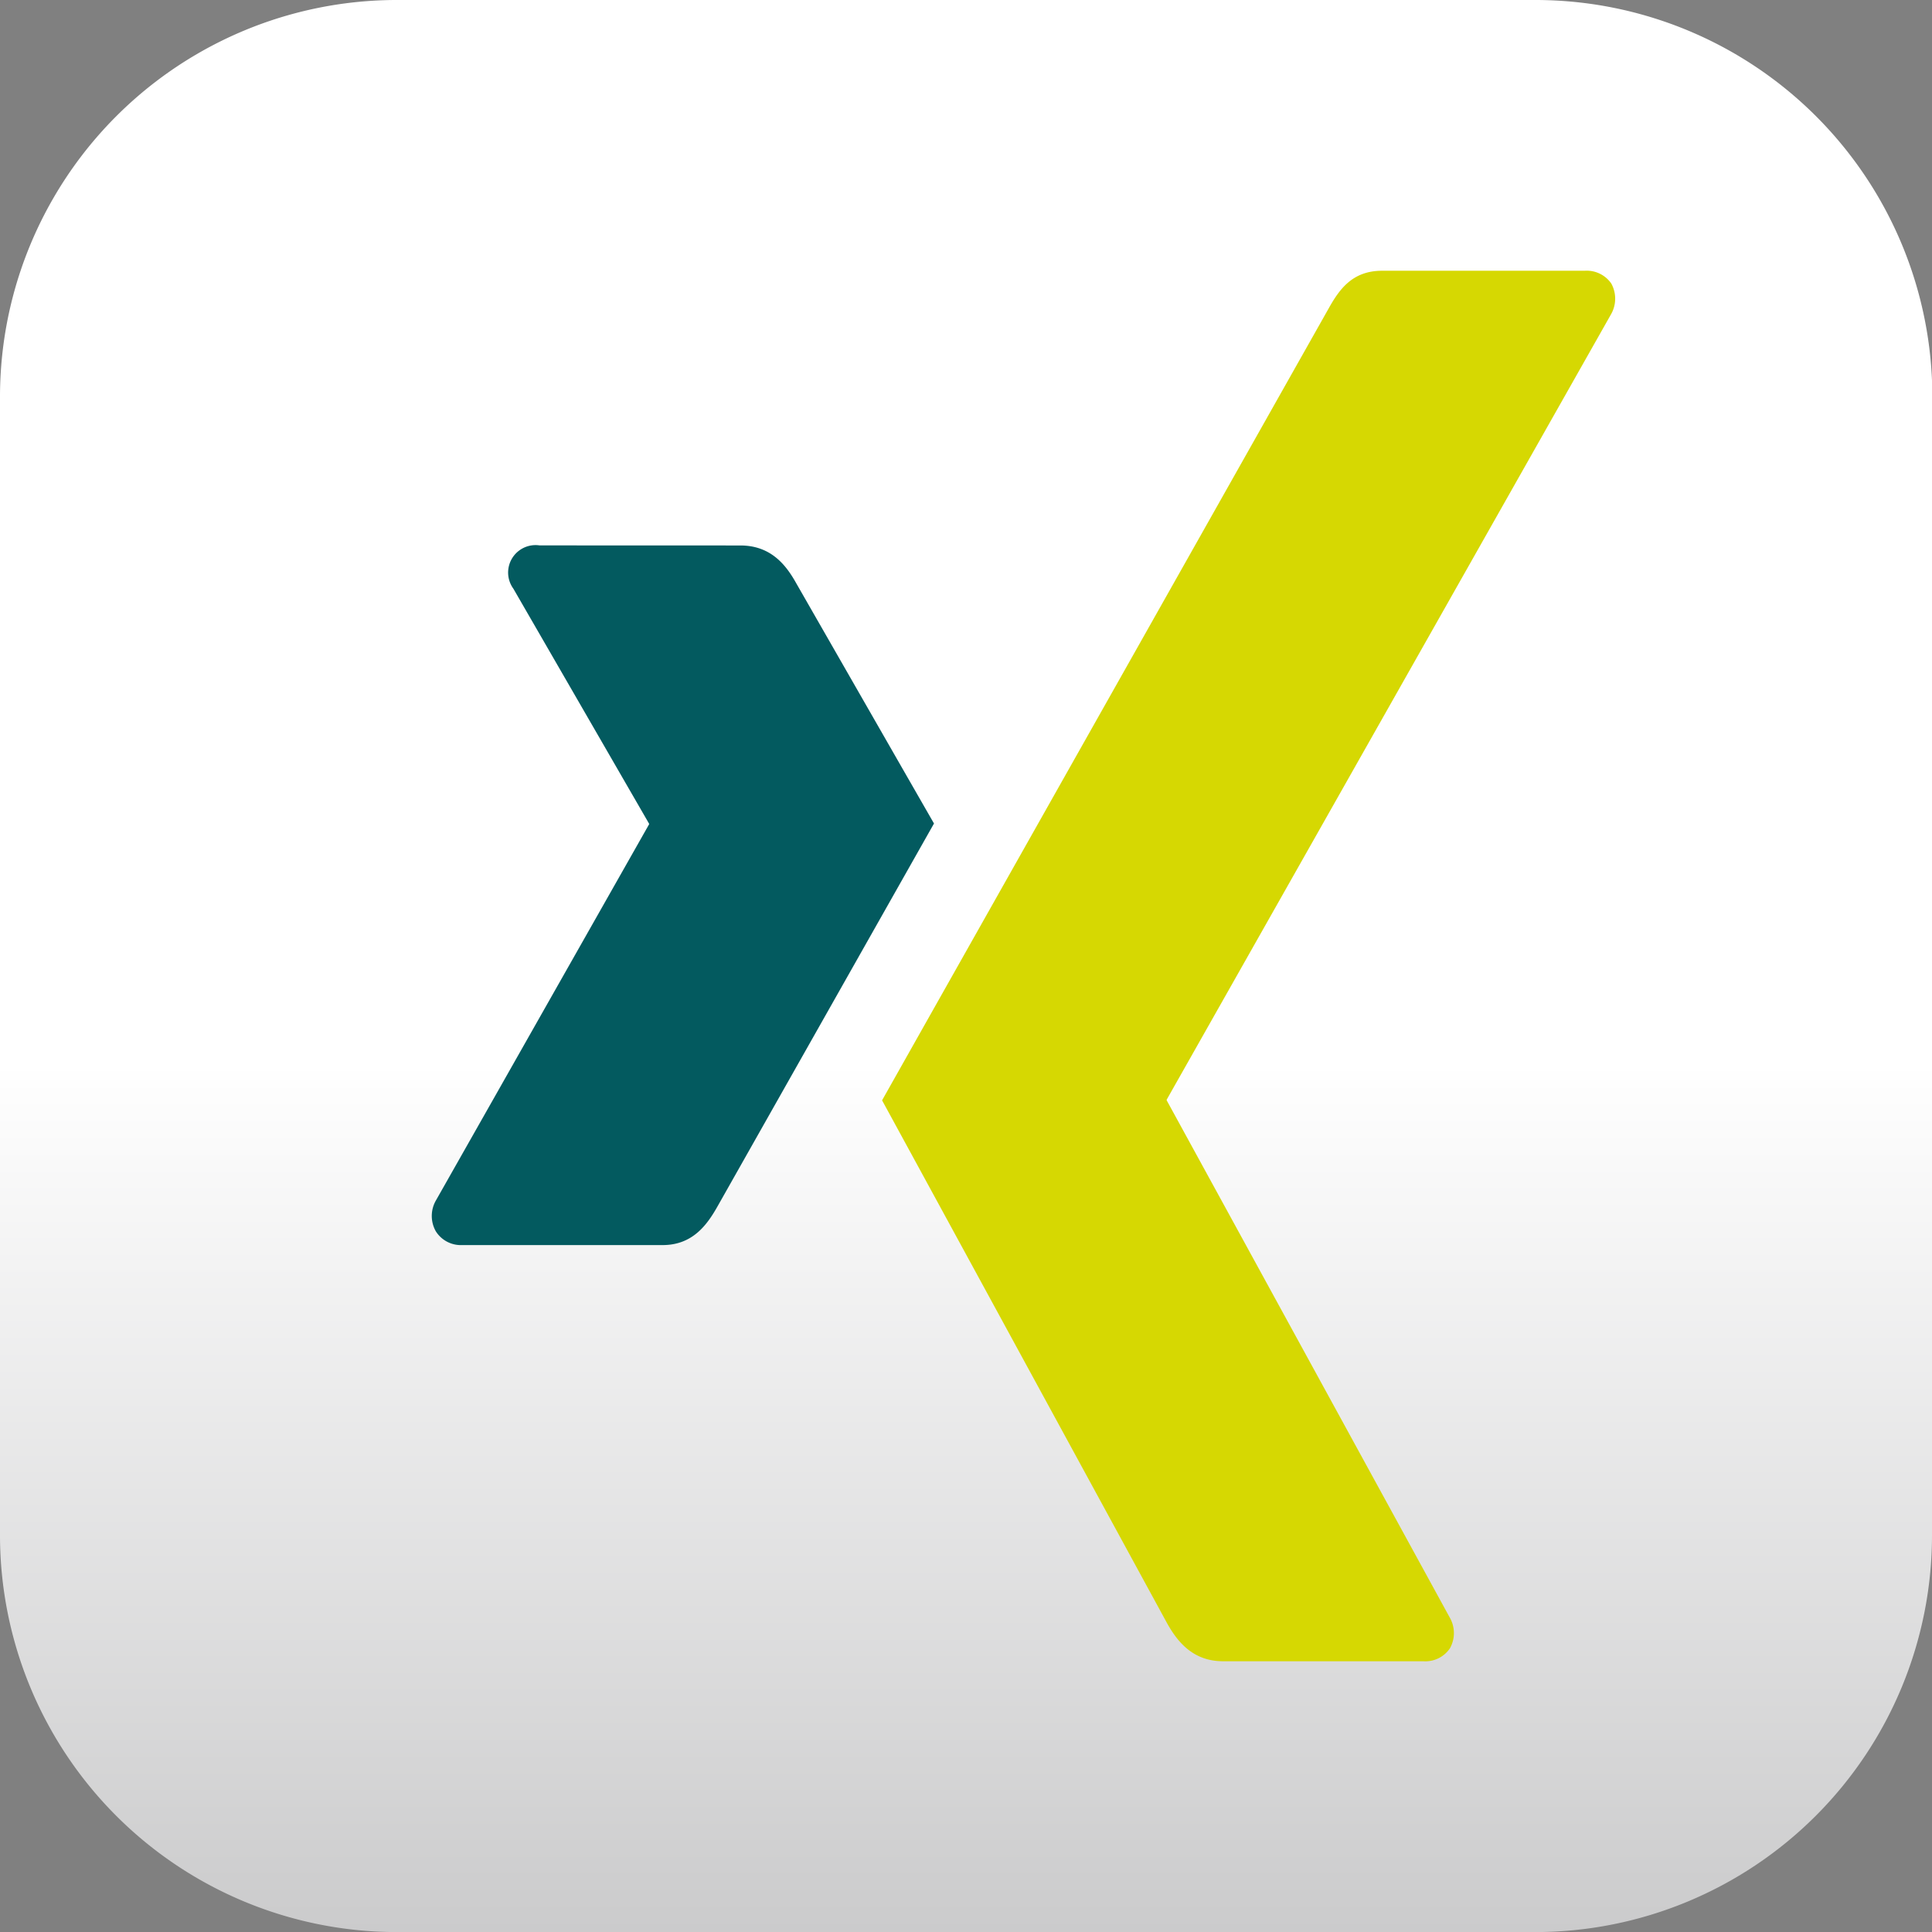 <svg id="Ebene_1" data-name="Ebene 1" xmlns="http://www.w3.org/2000/svg" xmlns:xlink="http://www.w3.org/1999/xlink" viewBox="0 0 281.65 281.66"><rect x="0" y="0" width="281.65" height="281.66" fill="#808080" stroke="none"/><defs><style>.cls-1{fill:url(#Unbenannter_Verlauf_18);}.cls-2{fill:#035a5f;}.cls-3{fill:#d6d802;}</style><linearGradient id="Unbenannter_Verlauf_18" x1="141.54" y1="0.72" x2="141.54" y2="282.38" gradientUnits="userSpaceOnUse"><stop offset="0.55" stop-color="#fff"/><stop offset="1" stop-color="#cbcbcc"/></linearGradient></defs><path class="cls-1" d="M282.37,224.53a57.86,57.86,0,0,1-57.85,57.85h-166A57.86,57.86,0,0,1,.72,224.53V58.59A57.86,57.86,0,0,1,58.57.72h166a57.87,57.87,0,0,1,57.85,57.87Z" transform="translate(-0.72 -0.72)"/><path class="cls-2" d="M79.38,80.23a4,4,0,0,0-3.82,6.31l19.76,34.22a.14.14,0,0,1,0,.17L64.26,175.74a4.54,4.54,0,0,0,0,4.49,4.31,4.31,0,0,0,3.82,2H97.32c4.37,0,6.48-2.95,8-5.64l31.56-55.82c-.12-.19-20.1-35.05-20.1-35.05-1.45-2.59-3.65-5.48-8.13-5.48Z" transform="translate(-0.72 -0.72)"/><path class="cls-3" d="M202.2,40.19c-4.37,0-6.26,2.76-7.83,5.57,0,0-63,111.7-65.06,115.37.11.19,41.54,76.21,41.54,76.21,1.45,2.59,3.69,5.56,8.17,5.56h29.2A4.32,4.32,0,0,0,212.1,241a4.55,4.55,0,0,0-.06-4.52l-41.21-75.3a.18.18,0,0,1,0-.2L235.56,46.57a4.59,4.59,0,0,0,.06-4.51,4.36,4.36,0,0,0-3.89-1.87Z" transform="translate(-0.72 -0.72)"/></svg>